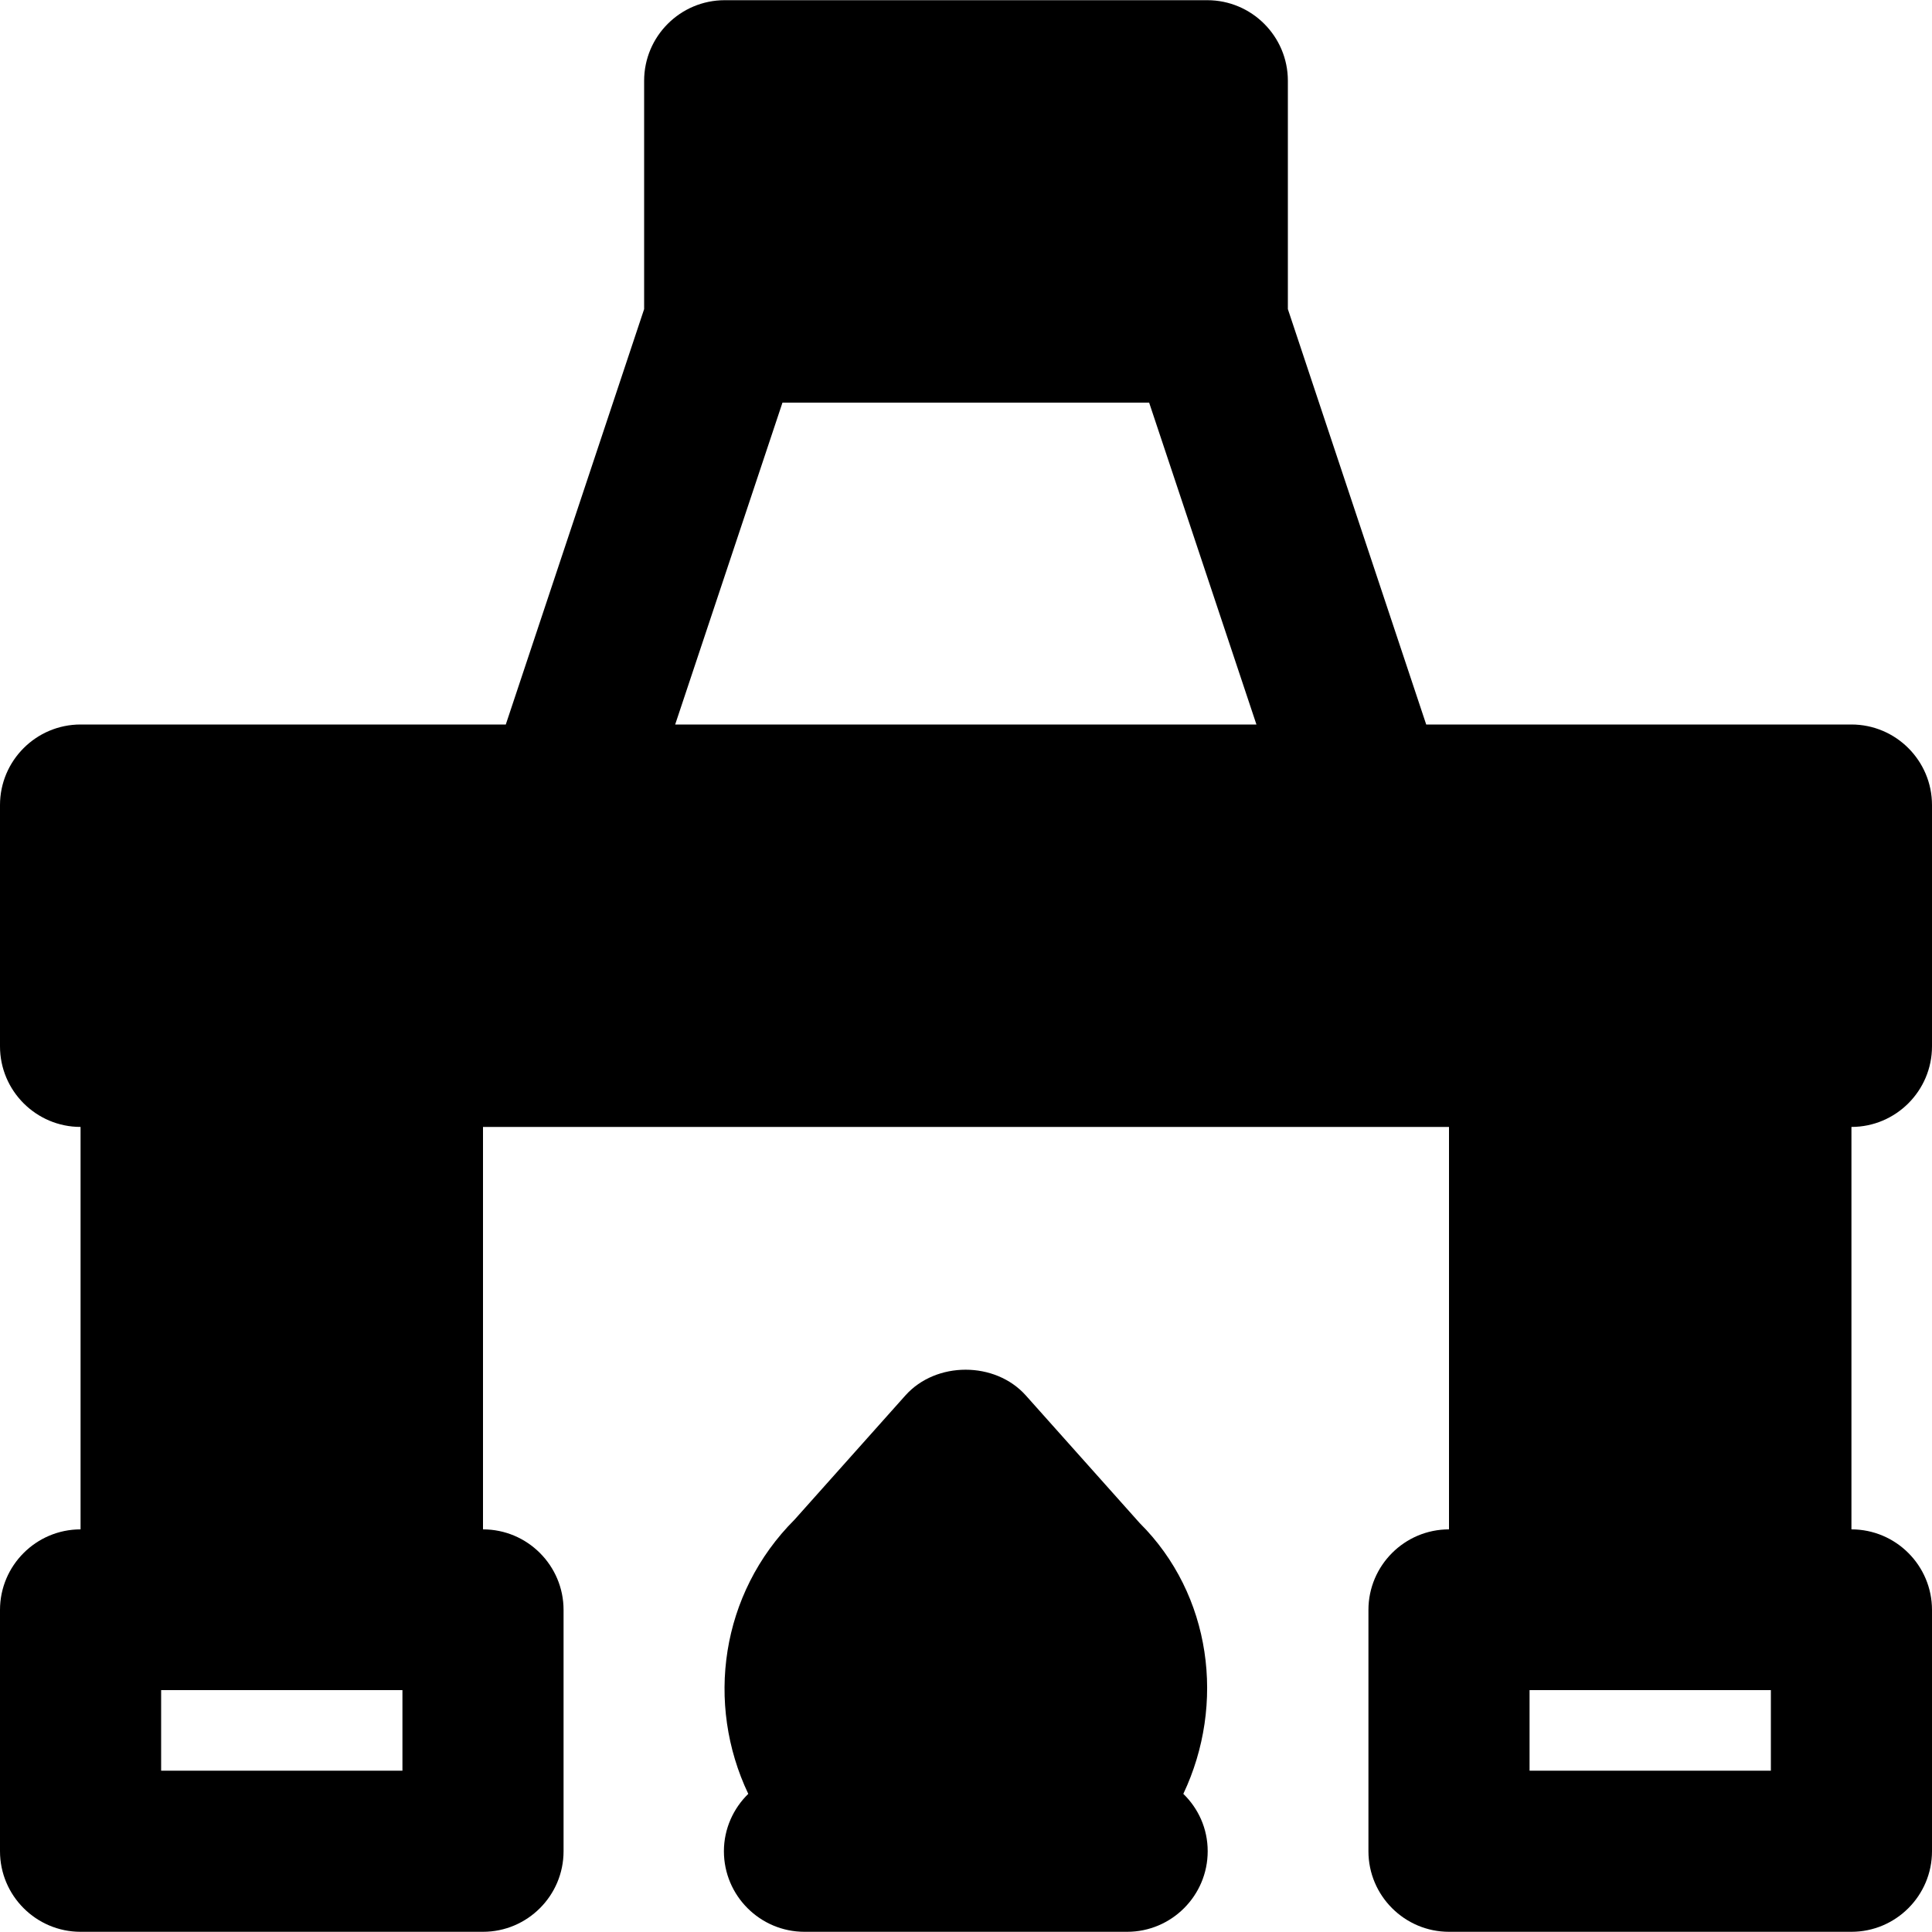 <?xml version="1.0" encoding="iso-8859-1"?>
<!-- Uploaded to: SVG Repo, www.svgrepo.com, Generator: SVG Repo Mixer Tools -->
<svg fill="#000000" height="800px" width="800px" version="1.1" id="Layer_1" xmlns="http://www.w3.org/2000/svg" xmlns:xlink="http://www.w3.org/1999/xlink" 
	 viewBox="0 0 491.6 491.6" xml:space="preserve">
<g>
	<g>
		<path d="M471.1,389.15v-102.4c11.3,0,20.5-9.2,20.5-20.5v-61.4c0-11.3-9.2-20.5-20.5-20.5H362.9l-35.2-105.7v-58.1
			c0-11.3-9.2-20.5-20.5-20.5H184.4c-11.3,0-20.5,9.2-20.5,20.5v58.1l-35.2,105.7H20.5c-11.3,0-20.5,9.2-20.5,20.5v61.4
			c0,11.3,9.2,20.5,20.5,20.5v102.4c-11.3,0-20.5,9.2-20.5,20.5v61.4c0,11.3,9.2,20.5,20.5,20.5h102.4c11.3,0,20.5-9.2,20.5-20.5
			v-61.4c0-11.3-9.2-20.5-20.5-20.5v-102.4h245.8v102.4c-11.3,0-20.5,9.2-20.5,20.5v61.4c0,11.3,9.2,20.5,20.5,20.5h102.4
			c11.3,0,20.5-9.2,20.5-20.5v-61.4C491.6,398.35,482.4,389.15,471.1,389.15z M102.4,450.55H41v-20.5h61.4
			C102.4,430.05,102.4,450.55,102.4,450.55z M171.8,184.35l27.3-81.9h93.3l27.3,81.9H171.8z M450.6,450.55h-61.4v-20.5h61.4V450.55z
			"/>
	</g>
</g>
<g>
	<g>
		<path d="M301.1,456.45c10.8-22.8,7.2-50.7-11.1-68.9l-29-32.5c-7.8-8.7-22.8-8.7-30.6,0l-28.2,31.6
			c-18.9,18.9-22.7,46.9-11.8,69.8c-3.8,3.7-6.2,8.9-6.2,14.6c0,11.3,9.2,20.5,20.5,20.5h82.1c11.3,0,20.5-9.2,20.5-20.5
			C307.3,465.25,304.9,460.15,301.1,456.45z"/>
	</g>
</g>
</svg>